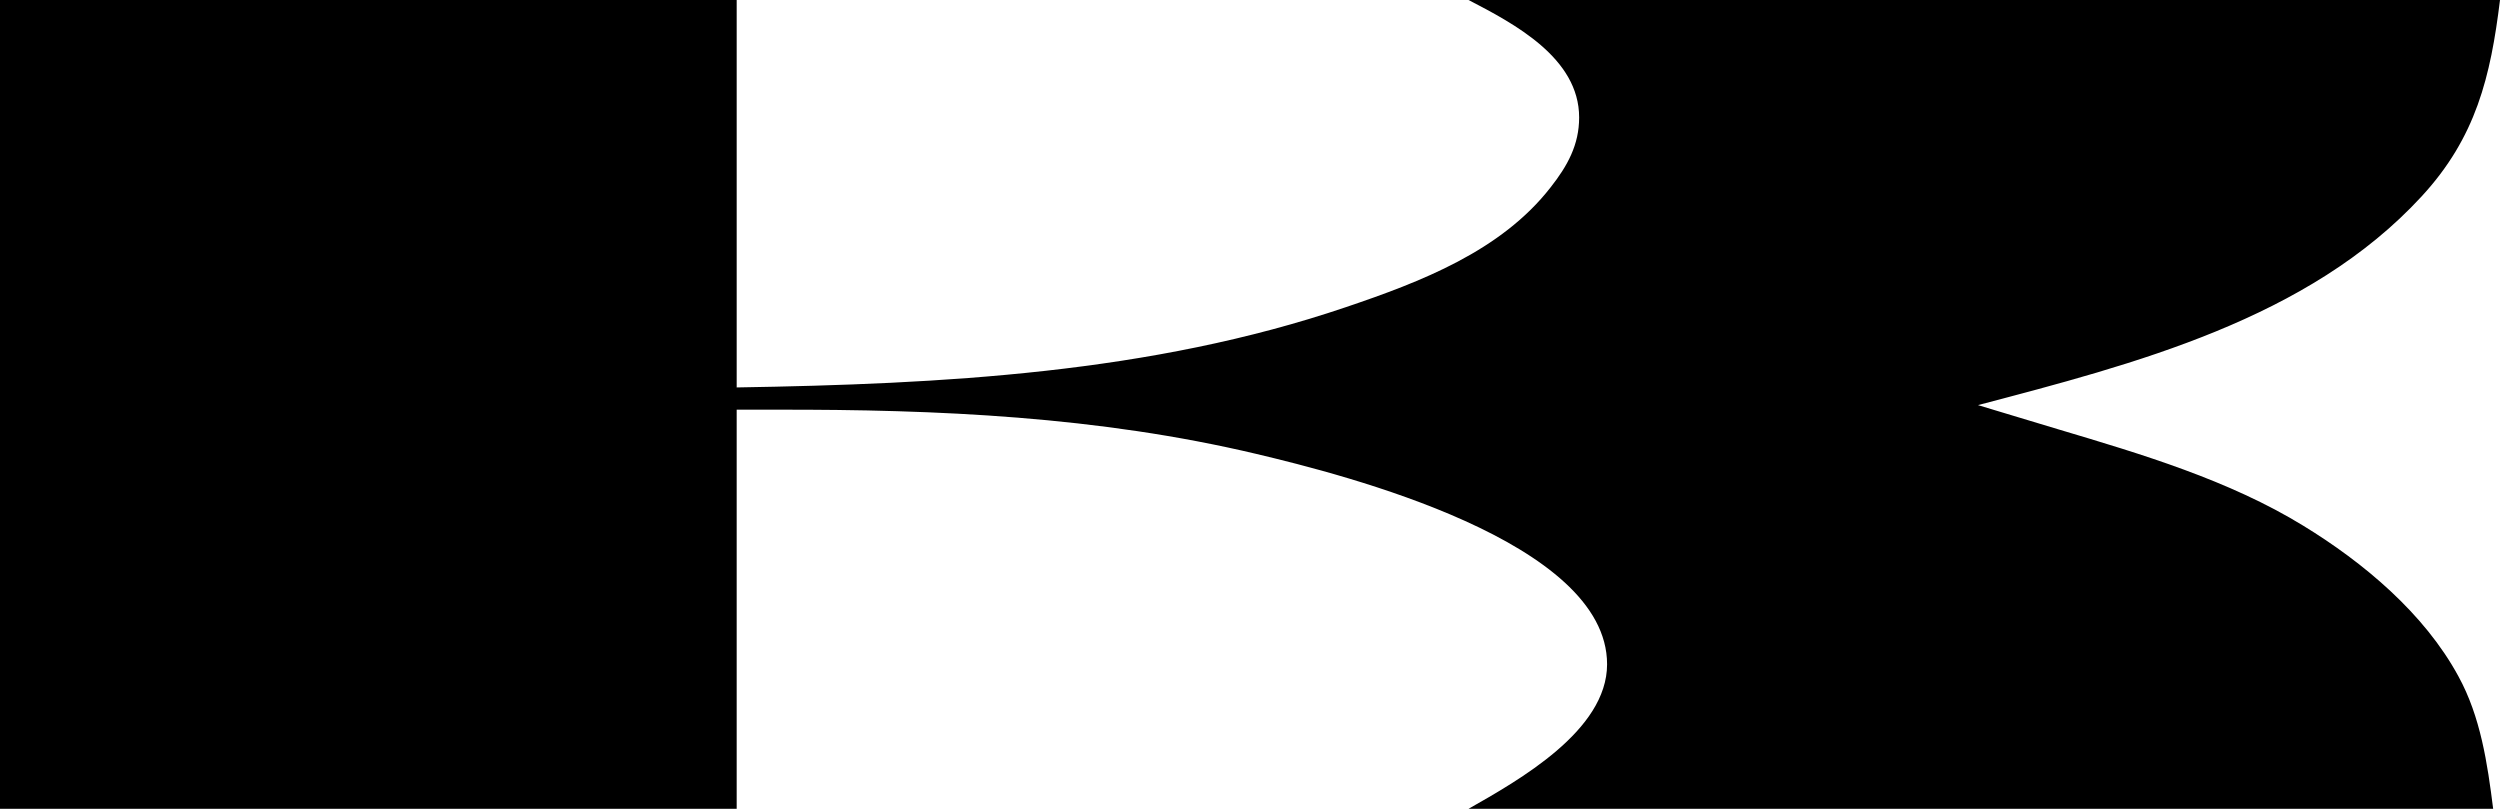 <svg xmlns="http://www.w3.org/2000/svg" width="876.898" height="283.699"><path d="M0 283.7V0h258.398v135.898C330.301 134.7 403.602 131 472.2 107.7c26-8.8 54.301-19.601 71.7-42 5.902-7.5 10-14.898 10-24.5 0-20.898-22.797-32.898-38.797-41.199h361.796c-3.296 26.898-8.398 48.2-27.5 68.898C809.7 112 748.5 127.7 693.801 142.098l28.199 8.5c29.2 8.703 59.8 17.8 85.898 33.8 21.102 12.903 42.403 30.7 54.403 52.801 7.8 14.2 10.199 30.602 12.199 46.5H515.102c17.597-10 48.597-27.398 48.597-50.699 0-43.102-91.898-66.402-123.097-73.8C385.3 146.097 329 143.597 272.398 143.7h-14v140H0"/></svg>
